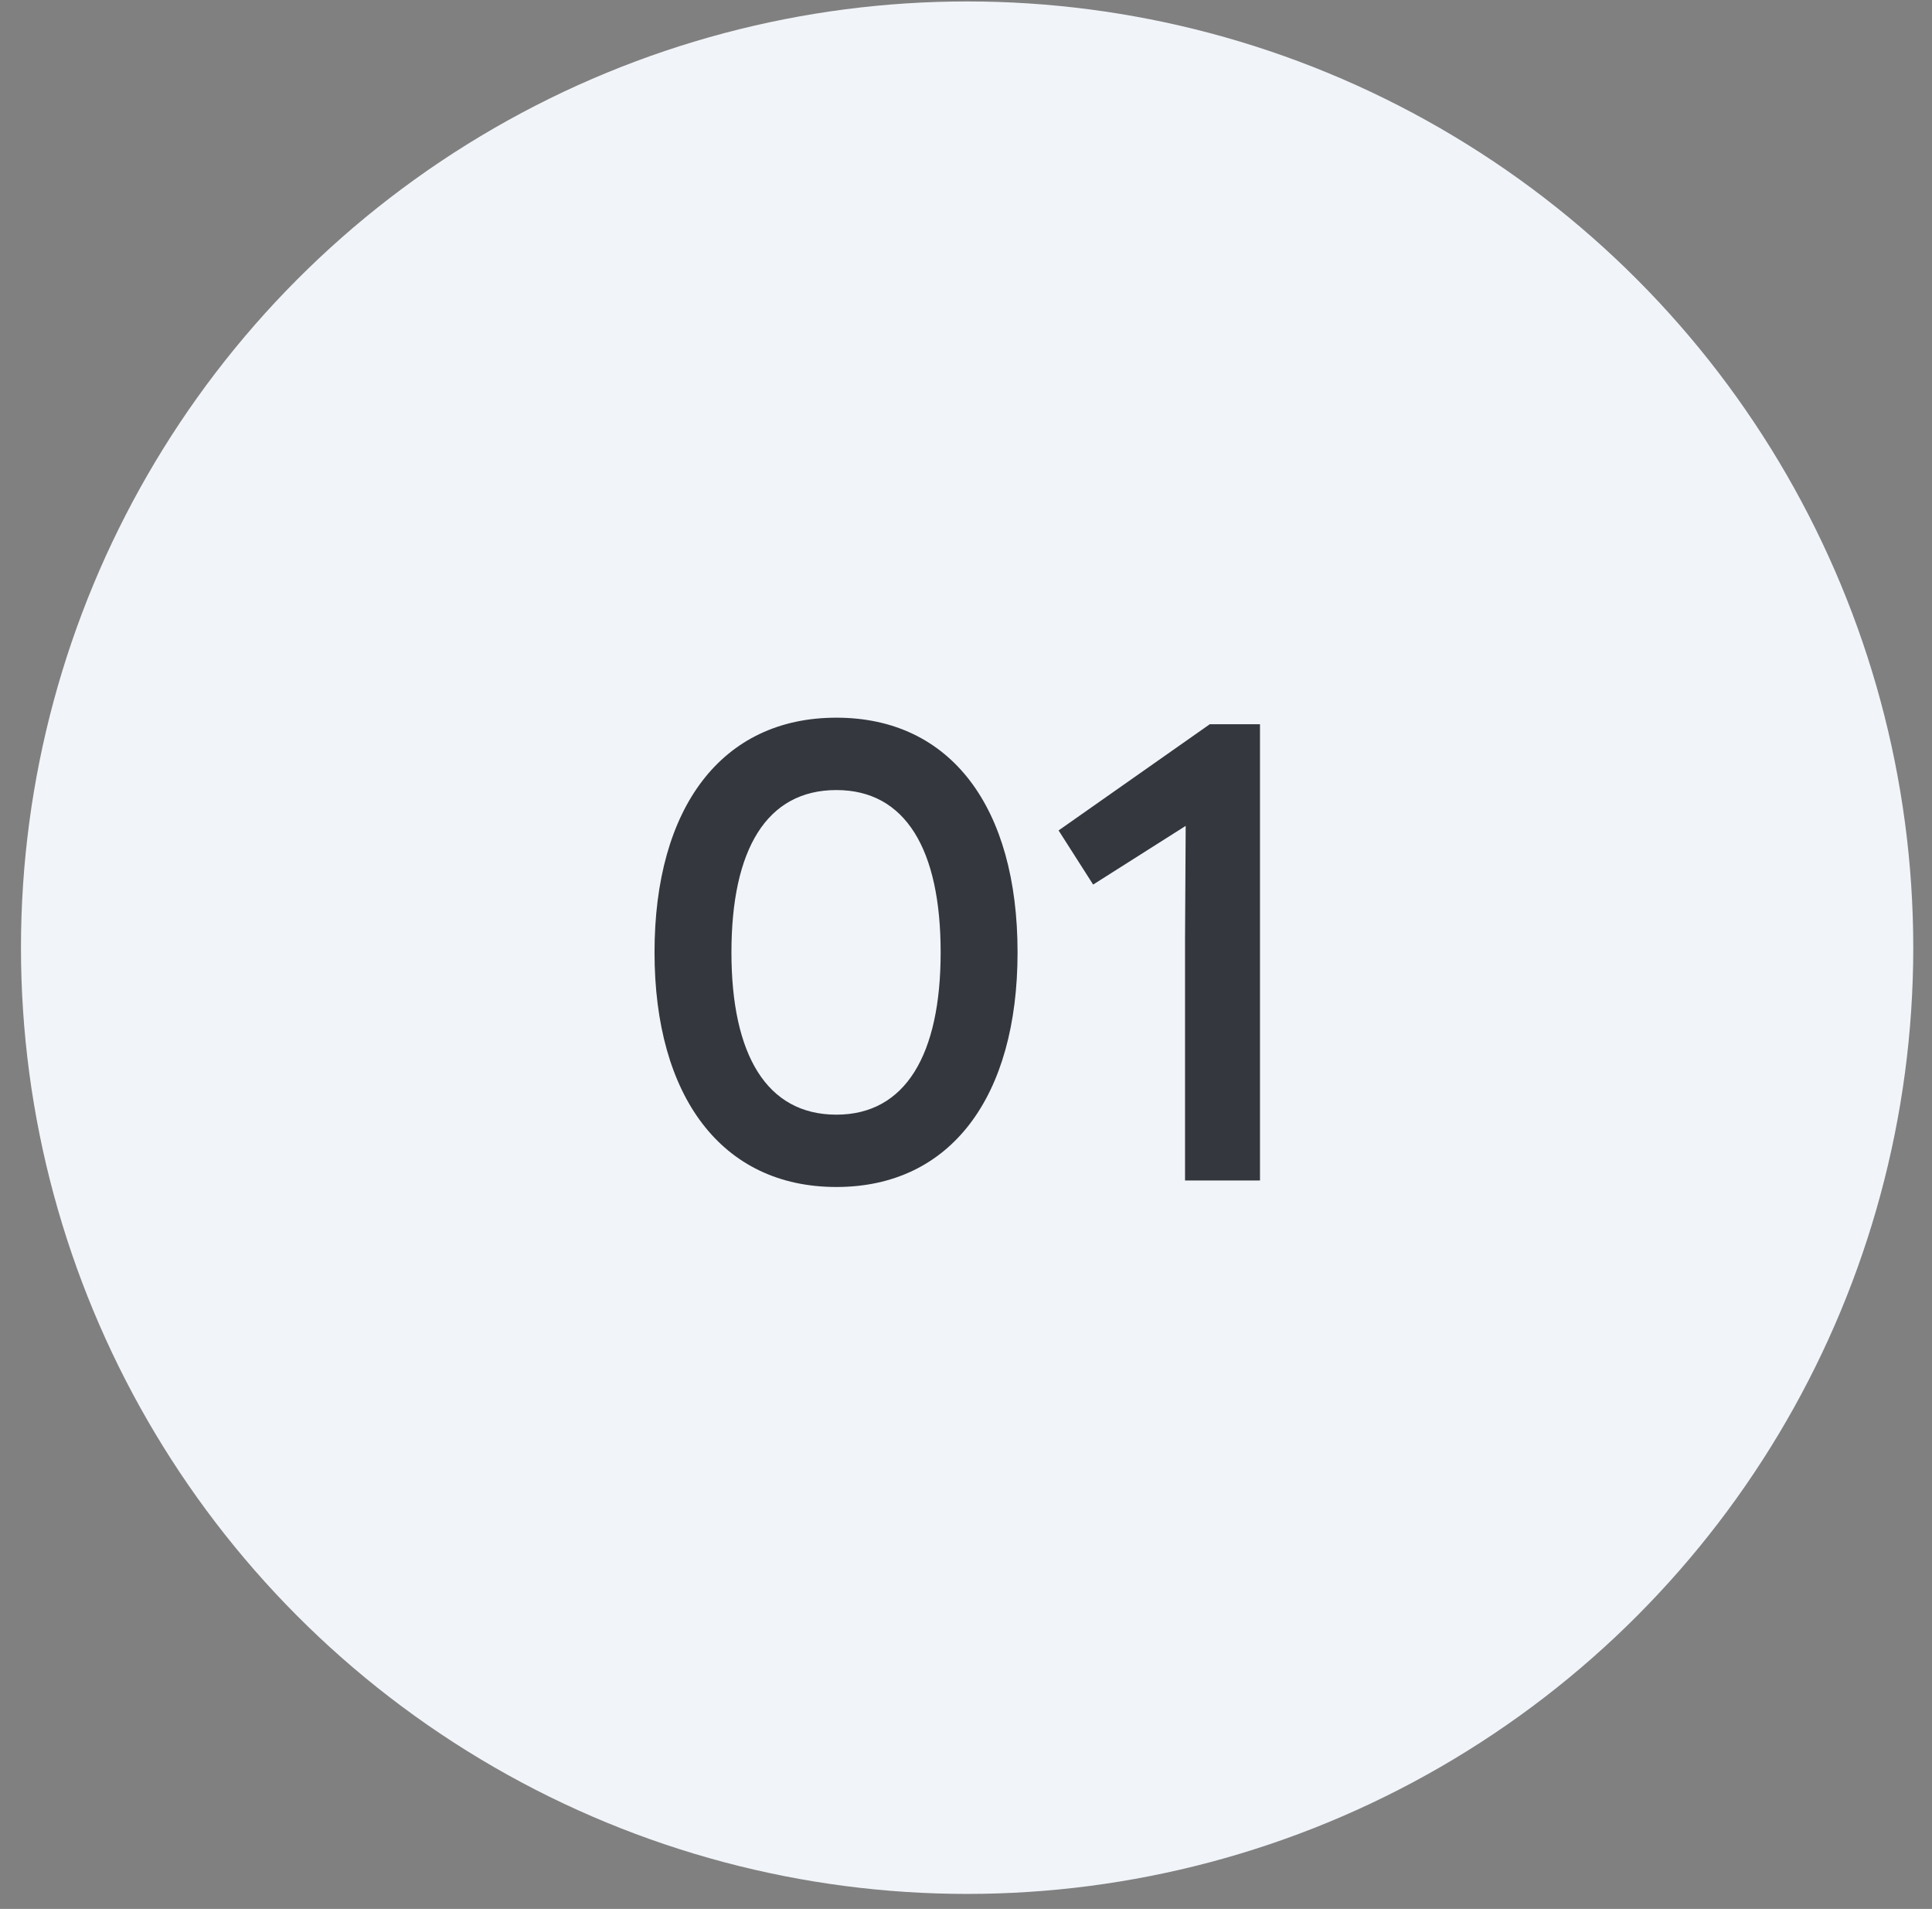 <svg xmlns="http://www.w3.org/2000/svg" width="83" height="82" viewBox="0 0 83 82" fill="none"><rect x="0" y="0" width="83" height="82" fill="#808080" stroke="none"/><circle cx="41.548" cy="40.709" r="40.647" fill="#F1F4F9"></circle><path d="M35.931 50.989C31.003 50.989 28.119 47.097 28.119 40.91C28.119 34.694 31.003 30.829 35.931 30.829C40.859 30.829 43.715 34.694 43.715 40.91C43.715 47.097 40.859 50.989 35.931 50.989ZM35.931 47.882C38.899 47.882 40.411 45.306 40.411 40.91C40.411 36.486 38.899 33.938 35.931 33.938C32.935 33.938 31.423 36.486 31.423 40.91C31.423 45.306 32.935 47.882 35.931 47.882ZM45.478 35.673L51.974 31.11H54.13V50.709H50.91V40.322L50.938 35.477L46.962 37.998L45.478 35.673Z" fill="#35373F"></path></svg>